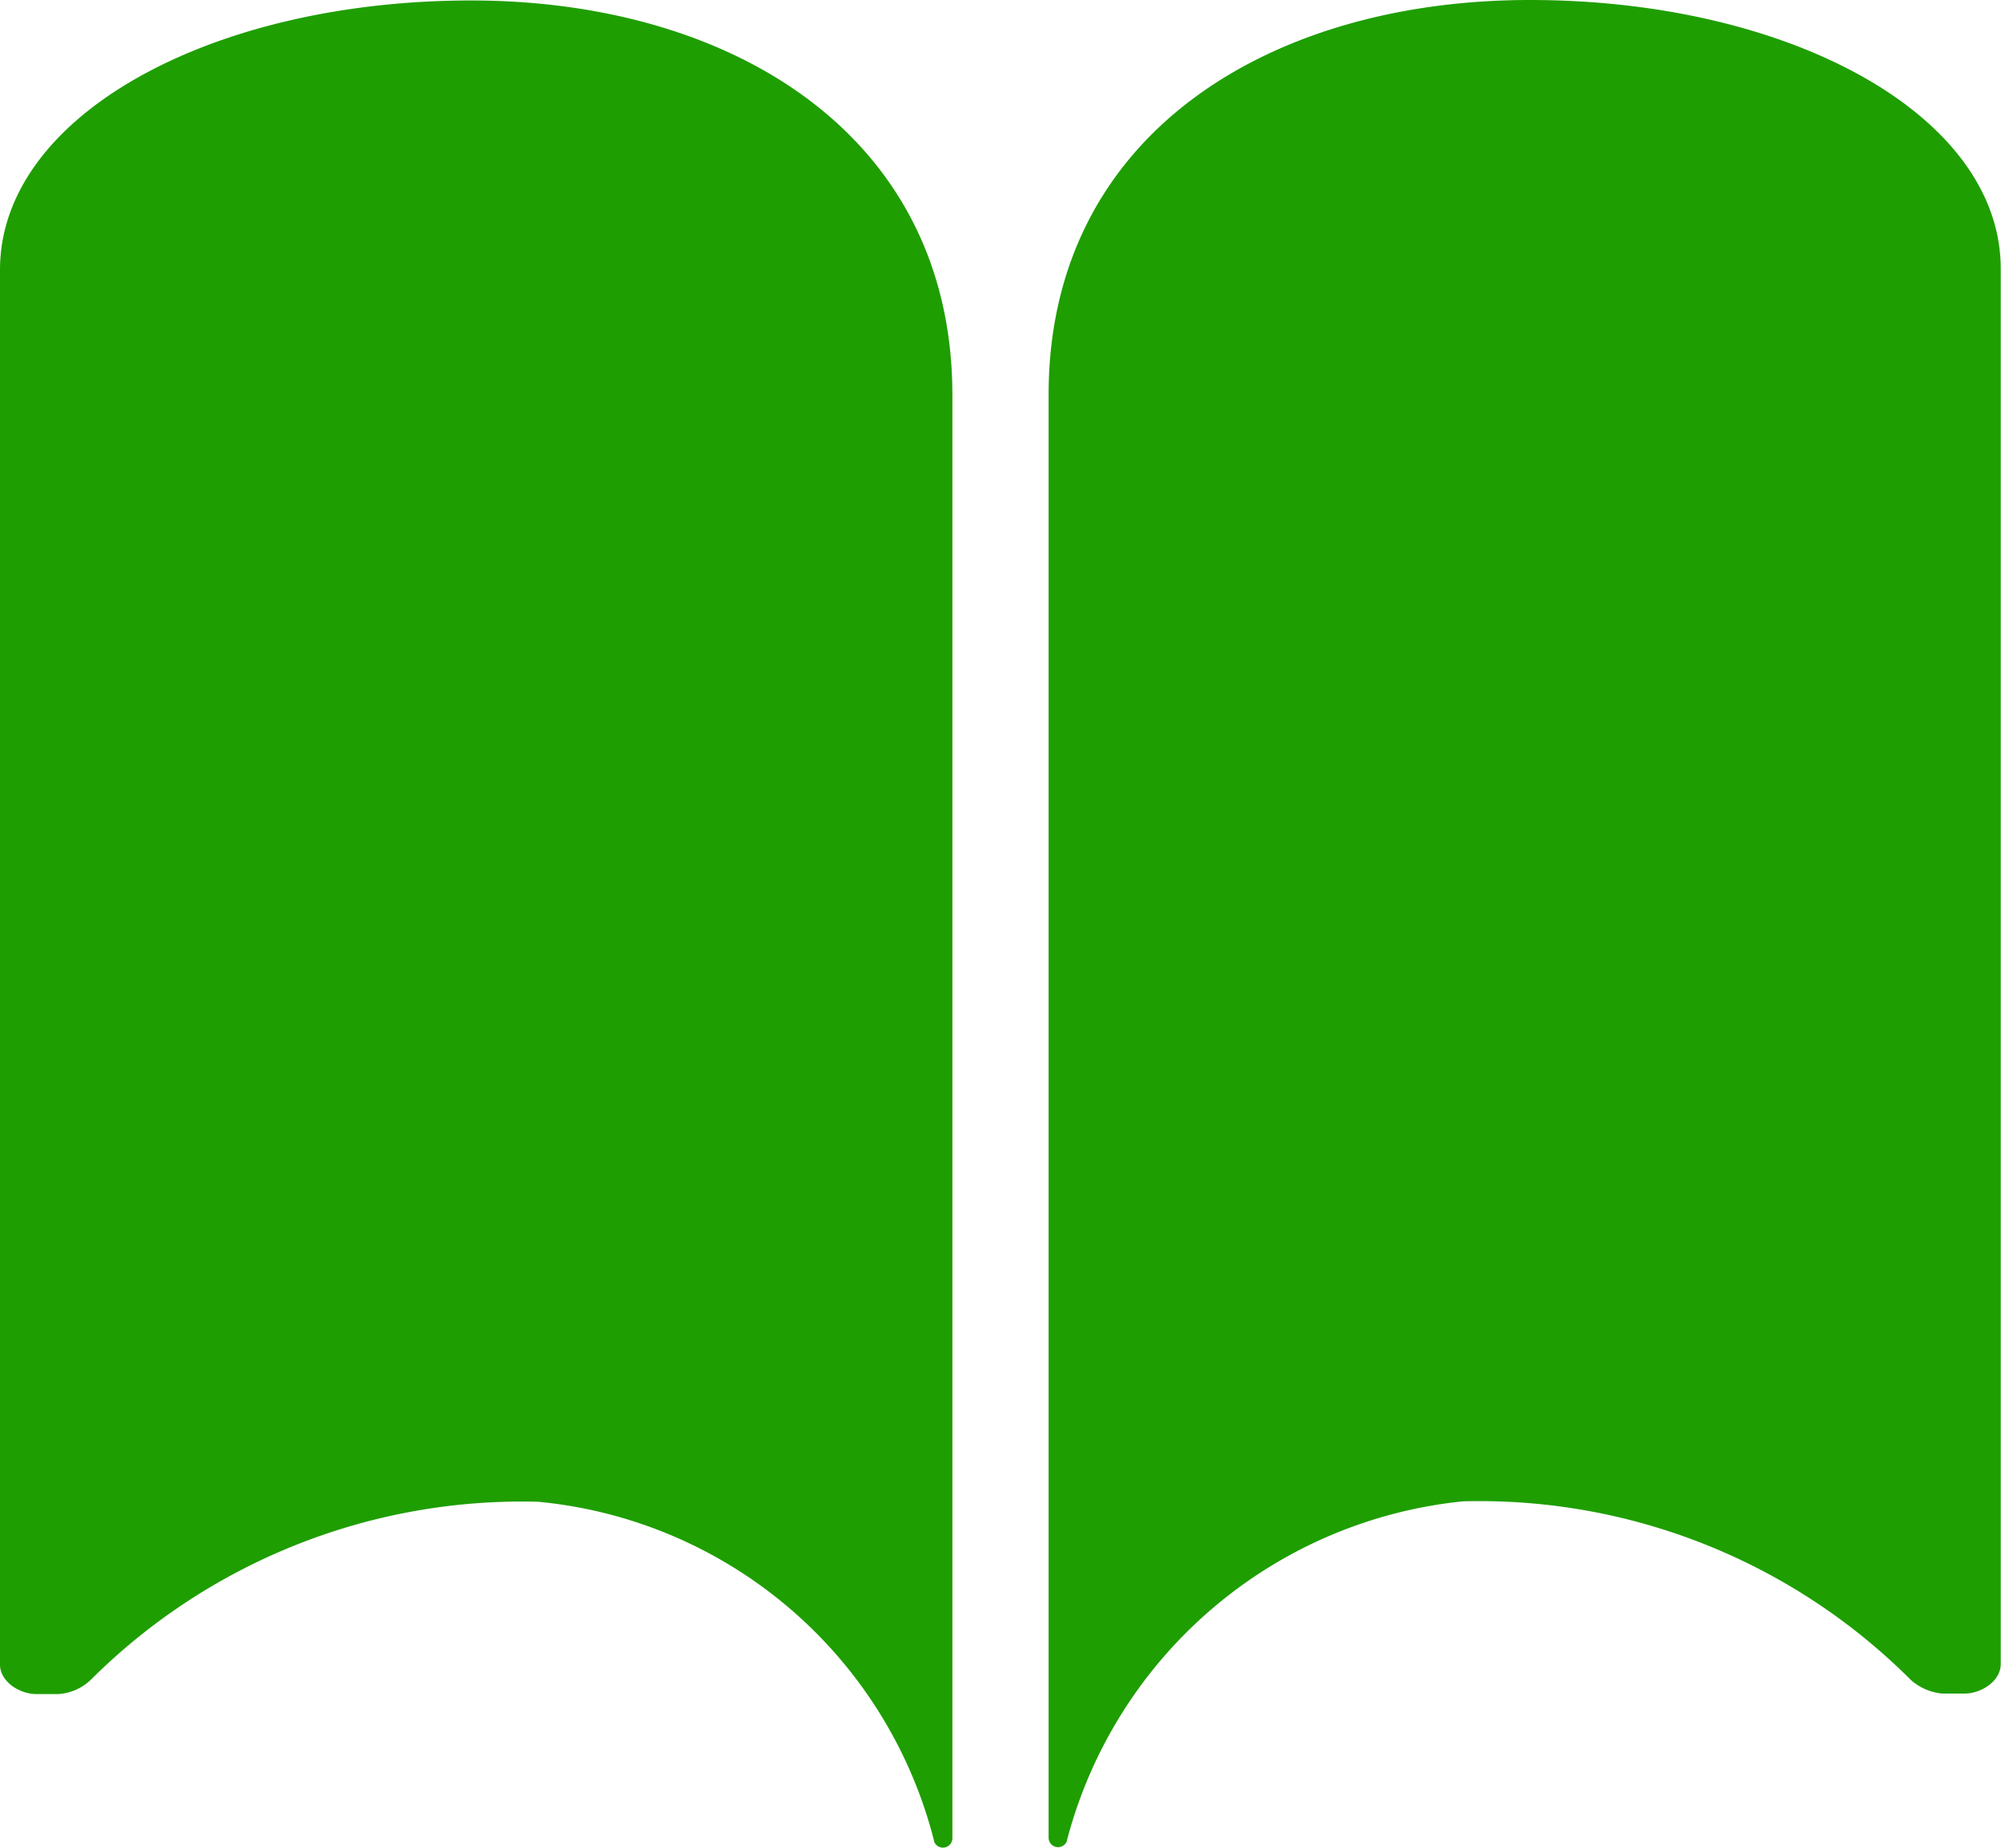 <svg xmlns="http://www.w3.org/2000/svg" width="29.236" height="26.997" viewBox="0 0 29.236 26.997">
  <g id="Icon_ionic-ios-book" data-name="Icon ionic-ios-book" transform="translate(-3.382 -4.5)">
    <path id="Path_38957" data-name="Path 38957" d="M10.266,4.507c3.8,0,7.031,1.962,7.031,5.766V11.4h0V31.359a.138.138,0,0,1-.267.049V31.4a6.612,6.612,0,0,0-5.787-4.957A8.925,8.925,0,0,0,4.7,29.053a.758.758,0,0,1-.464.2H3.916c-.26,0-.534-.19-.534-.429V8.452C3.375,6.195,6.462,4.507,10.266,4.507Z" fill="#1e9e00"/>
    <path id="Path_38958" data-name="Path 38958" d="M25.734,4.5c-3.8,0-7.031,1.962-7.031,5.766v1.125h0V31.352a.138.138,0,0,0,.267.049v-.007a6.68,6.68,0,0,1,5.787-4.957A8.909,8.909,0,0,1,31.3,29.046a.8.8,0,0,0,.464.2h.316c.26,0,.534-.19.534-.429V8.438C32.625,6.188,29.538,4.5,25.734,4.5Z" fill="#1e9e00"/>
  </g>
</svg>
